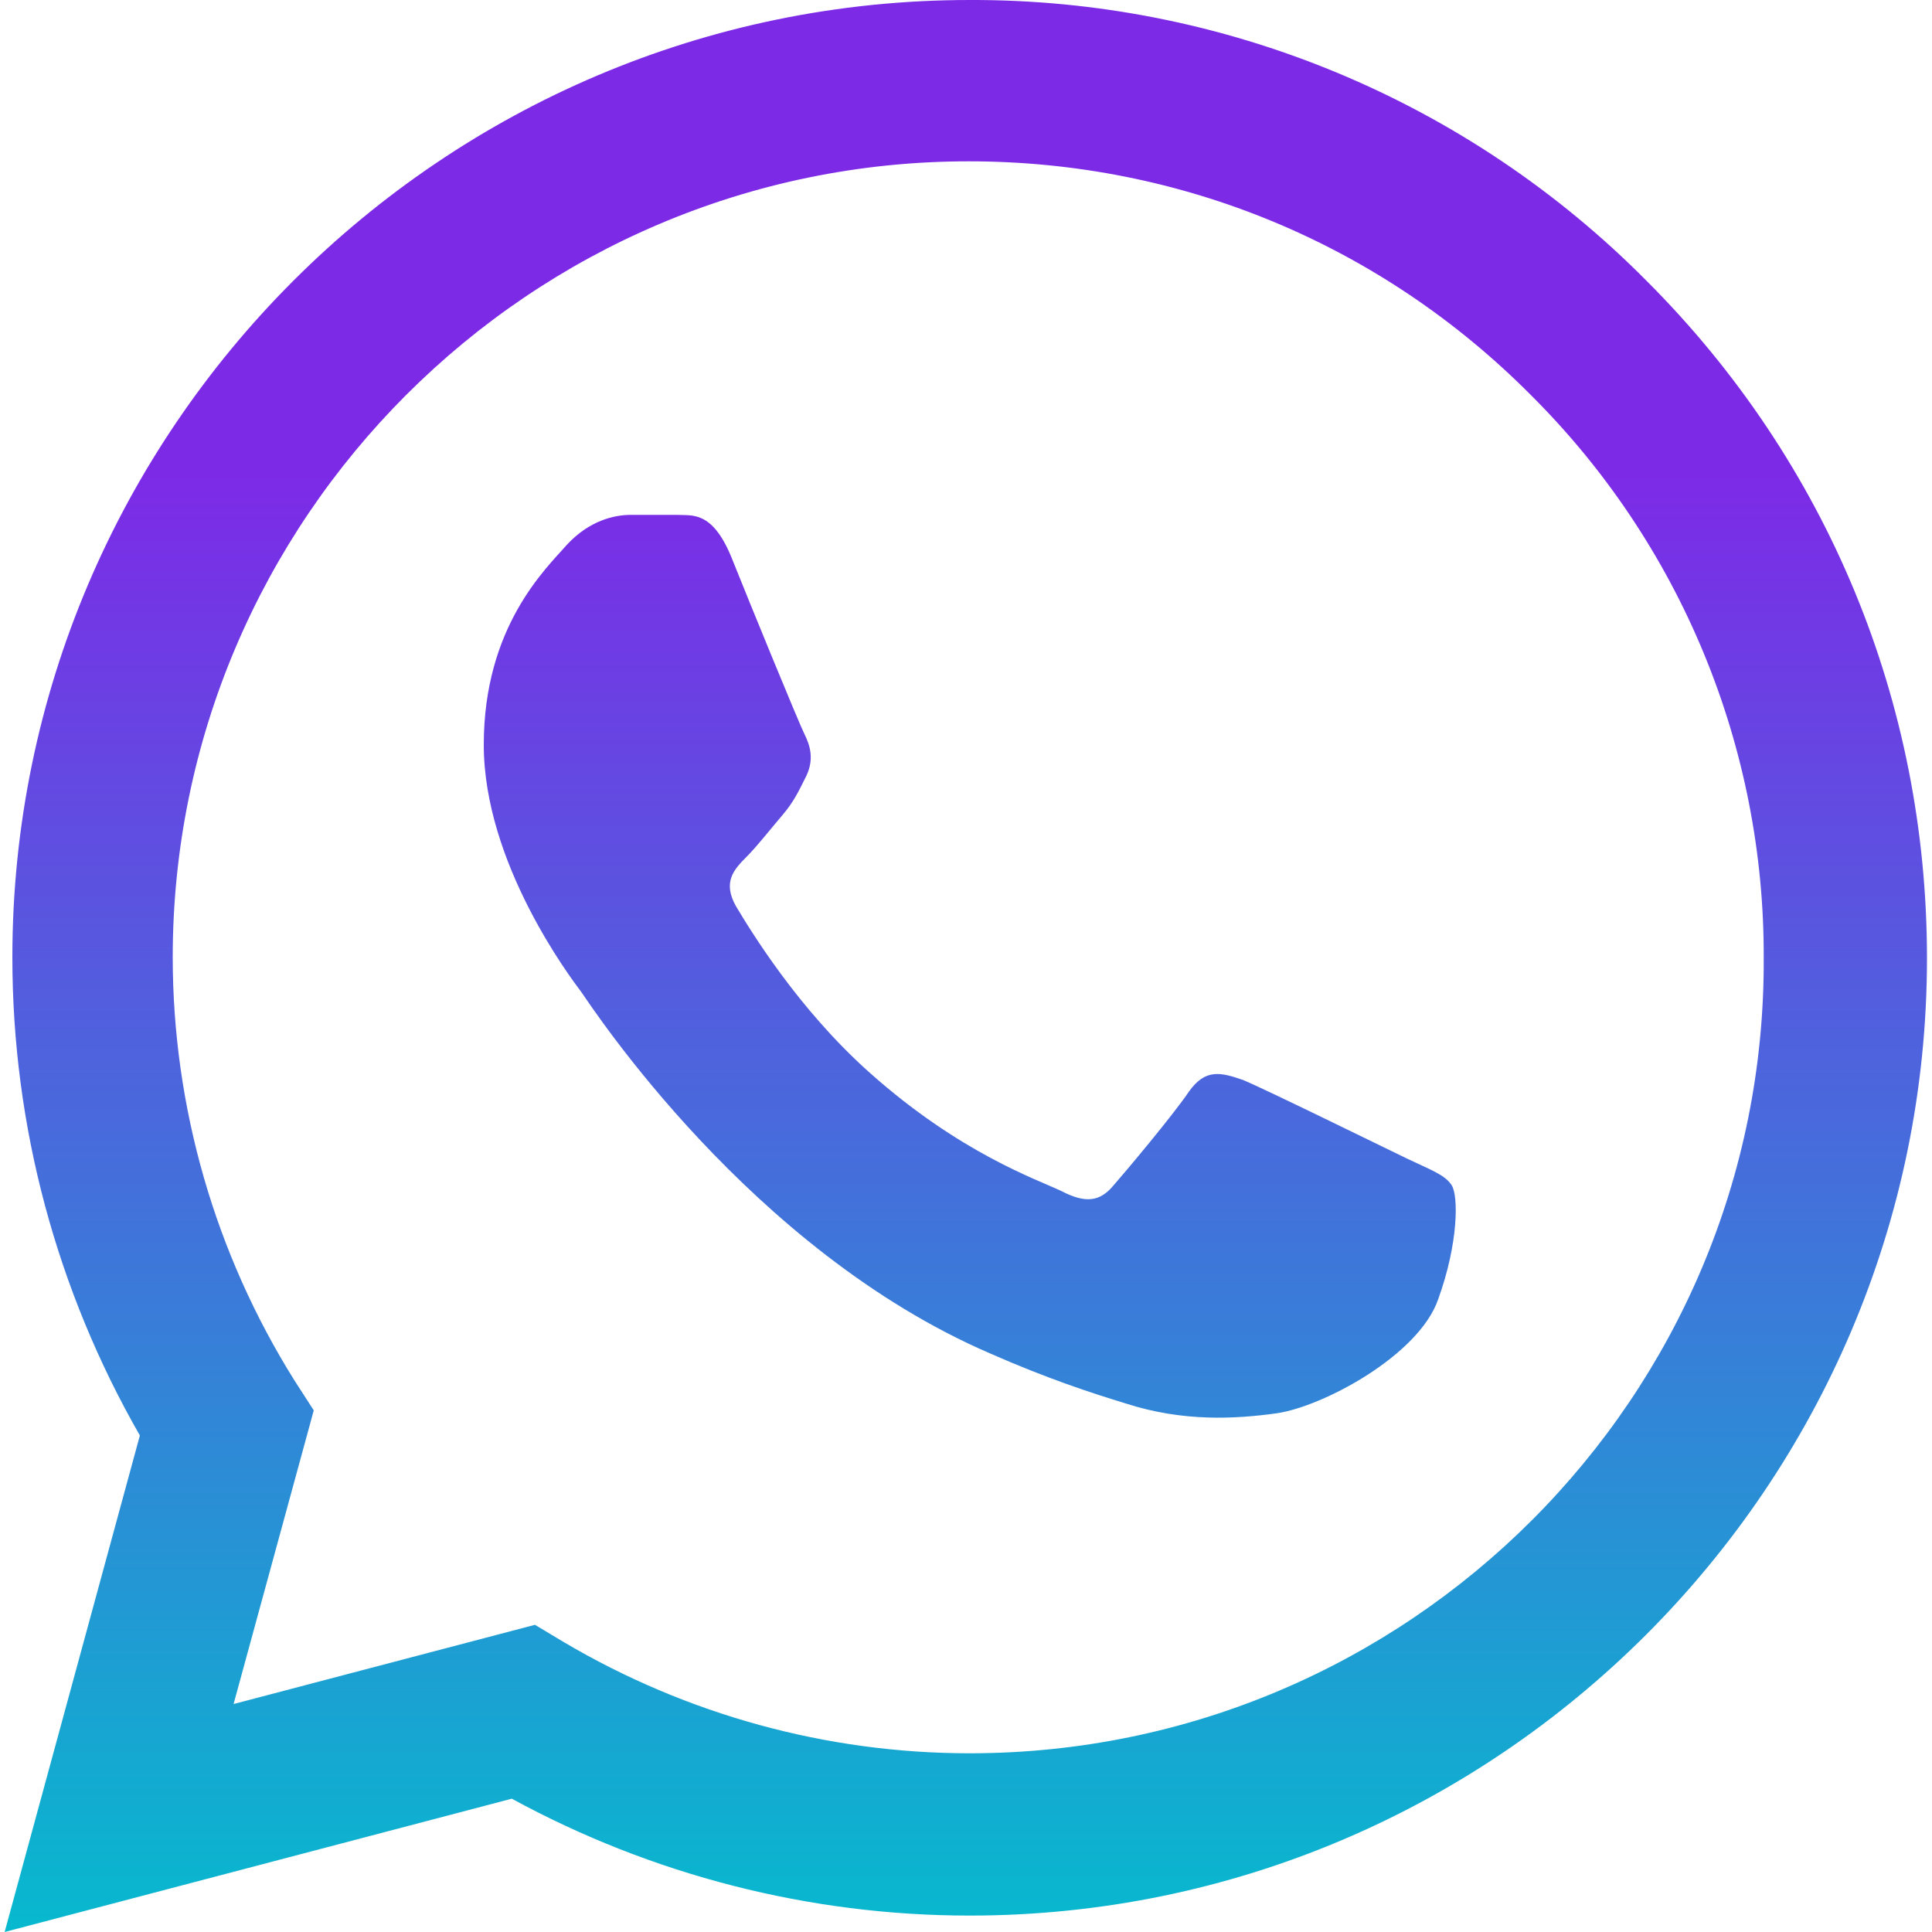 <svg width="50" height="50" viewBox="0 0 50 50" fill="none" xmlns="http://www.w3.org/2000/svg">
<path d="M42.62 7.275C40.328 4.96 37.598 3.125 34.589 1.876C31.58 0.627 28.353 -0.011 25.095 -0C11.445 -0 0.32 11.125 0.32 24.775C0.32 29.15 1.47 33.4 3.62 37.15L0.12 50L13.245 46.55C16.87 48.525 20.945 49.575 25.095 49.575C38.745 49.575 49.87 38.45 49.87 24.8C49.87 18.175 47.295 11.95 42.62 7.275ZM25.095 45.375C21.395 45.375 17.77 44.375 14.595 42.5L13.845 42.05L6.045 44.1L8.12 36.5L7.62 35.725C5.564 32.443 4.472 28.648 4.47 24.775C4.47 13.425 13.72 4.175 25.07 4.175C30.57 4.175 35.745 6.325 39.62 10.225C41.539 12.134 43.06 14.406 44.094 16.908C45.128 19.41 45.656 22.093 45.645 24.8C45.695 36.15 36.445 45.375 25.095 45.375ZM36.395 29.975C35.77 29.675 32.72 28.175 32.17 27.95C31.595 27.75 31.195 27.65 30.77 28.25C30.345 28.875 29.17 30.275 28.82 30.675C28.47 31.1 28.095 31.15 27.47 30.825C26.845 30.525 24.845 29.85 22.495 27.75C20.645 26.1 19.42 24.075 19.045 23.45C18.695 22.825 18.995 22.5 19.32 22.175C19.595 21.9 19.945 21.45 20.245 21.1C20.545 20.75 20.67 20.475 20.87 20.075C21.07 19.65 20.97 19.3 20.82 19C20.67 18.7 19.42 15.65 18.92 14.4C18.42 13.2 17.895 13.35 17.52 13.325H16.32C15.895 13.325 15.245 13.475 14.67 14.1C14.12 14.725 12.52 16.225 12.52 19.275C12.52 22.325 14.745 25.275 15.045 25.675C15.345 26.1 19.42 32.35 25.62 35.025C27.095 35.675 28.245 36.05 29.145 36.325C30.62 36.8 31.97 36.725 33.045 36.575C34.245 36.4 36.72 35.075 37.22 33.625C37.745 32.175 37.745 30.95 37.57 30.675C37.395 30.4 37.02 30.275 36.395 29.975Z" fill="url(#paint0_linear_130_23)"/>
<defs>
<linearGradient id="paint0_linear_130_23" x1="24.995" y1="-0" x2="24.995" y2="50" gradientUnits="userSpaceOnUse">
<stop offset="0.245" stop-color="#7D2AE7"/>
<stop offset="1" stop-color="#07B9CE"/>
</linearGradient>
</defs>
</svg>
